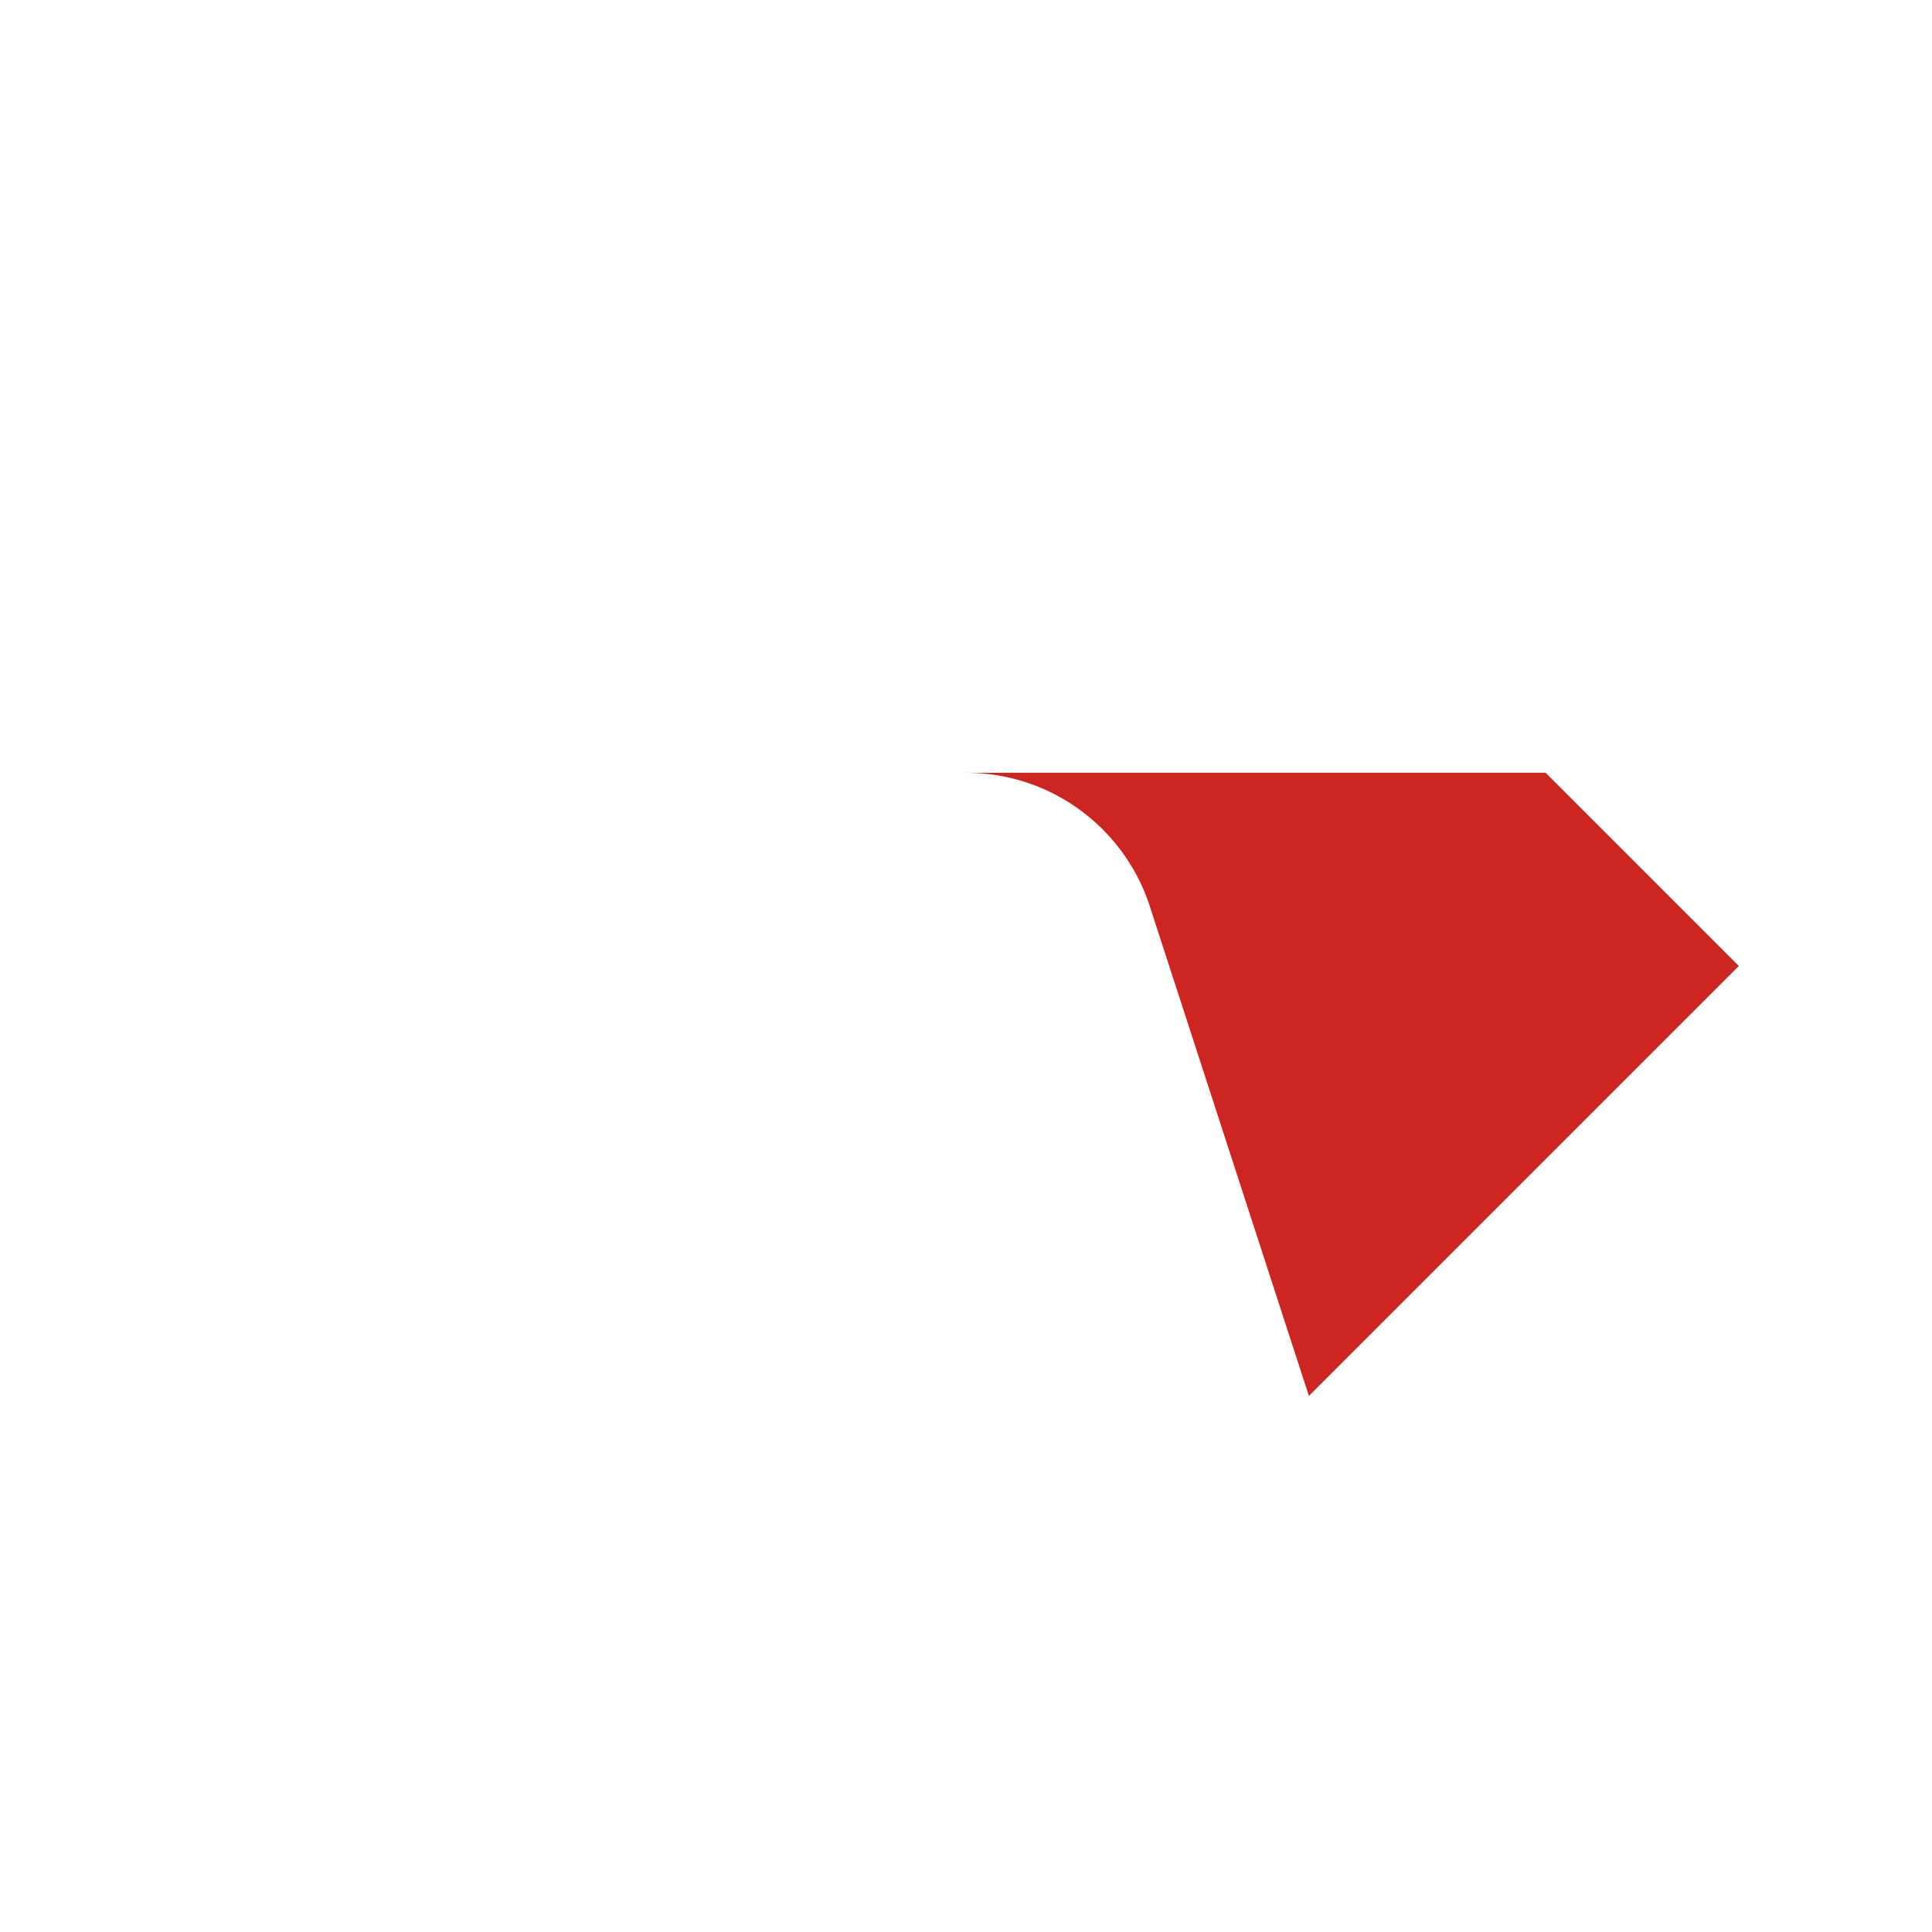<?xml version="1.0" encoding="utf-8"?>
<!-- Generator: Adobe Illustrator 27.0.0, SVG Export Plug-In . SVG Version: 6.00 Build 0)  -->
<svg version="1.1" id="レイヤー_1" xmlns="http://www.w3.org/2000/svg" xmlns:xlink="http://www.w3.org/1999/xlink" x="0px"
	 y="0px" viewBox="0 0 2834.6 2834.6" style="enable-background:new 0 0 2834.6 2834.6;" xml:space="preserve">
<style type="text/css">
	.st0{display:none;fill:#CD2521;}
	.st1{fill:#CD2521;}
</style>
<rect id="背景" y="0" class="st0" width="2834.6" height="2834.6"/>
<path class="st0" d="M1247.7,1644.5l-690.1-501.3l859.7-859.7l53.1,53.1l-320.7,987.1v0.1c-10.2,29.3-15.8,60.8-15.8,93.6
	C1133.9,1510.3,1178.6,1592.8,1247.7,1644.5z"/>
<path class="st0" d="M2267.7,1133.9h-850.4c-123.7,0-228.9,79.3-267.6,189.8l320.7-987.1L2267.7,1133.9z"/>
<path class="st1" d="M2551.2,1417.3l-630.8,630.8l-231.3-711.8l-0.1-0.2l0,0c-34.9-117-143.3-202.3-271.7-202.3h850.4L2551.2,1417.3
	z"/>
<path class="st0" d="M1920.3,2048.2l-503,503l-453.8-453.8l617.5-448.6l0.4-0.3c72.2-51.4,119.4-135.8,119.4-231.2
	c0-28.1-4.1-55.3-11.7-81L1920.3,2048.2z"/>
<path class="st0" d="M1581,1648.8l-617.5,448.6l-680.1-680.1l274.2-274.2l690.1,501.3l0.5,0.4l0.4,0.3
	c47.1,34.9,105.5,55.6,168.7,55.6C1478.3,1700.8,1534.8,1681.5,1581,1648.8z"/>
<path id="中の円" class="st0" d="M1700.8,1417.3c0,95.4-47.1,179.8-119.4,231.2l-0.4,0.3c-46.2,32.8-102.7,52-163.7,52
	c-63.2,0-121.5-20.7-168.7-55.6l-0.4-0.3l-0.5-0.4c-69.1-51.7-113.9-134.2-113.9-227.1c0-32.8,5.6-64.3,15.8-93.6v-0.1
	c38.7-110.5,143.9-189.8,267.6-189.8c128.3,0,236.8,85.3,271.7,202.3l0,0l0.1,0.2C1696.7,1362,1700.8,1389.2,1700.8,1417.3z"/>
<circle class="st0" cx="1417.3" cy="1417.3" r="262.2"/>
</svg>
